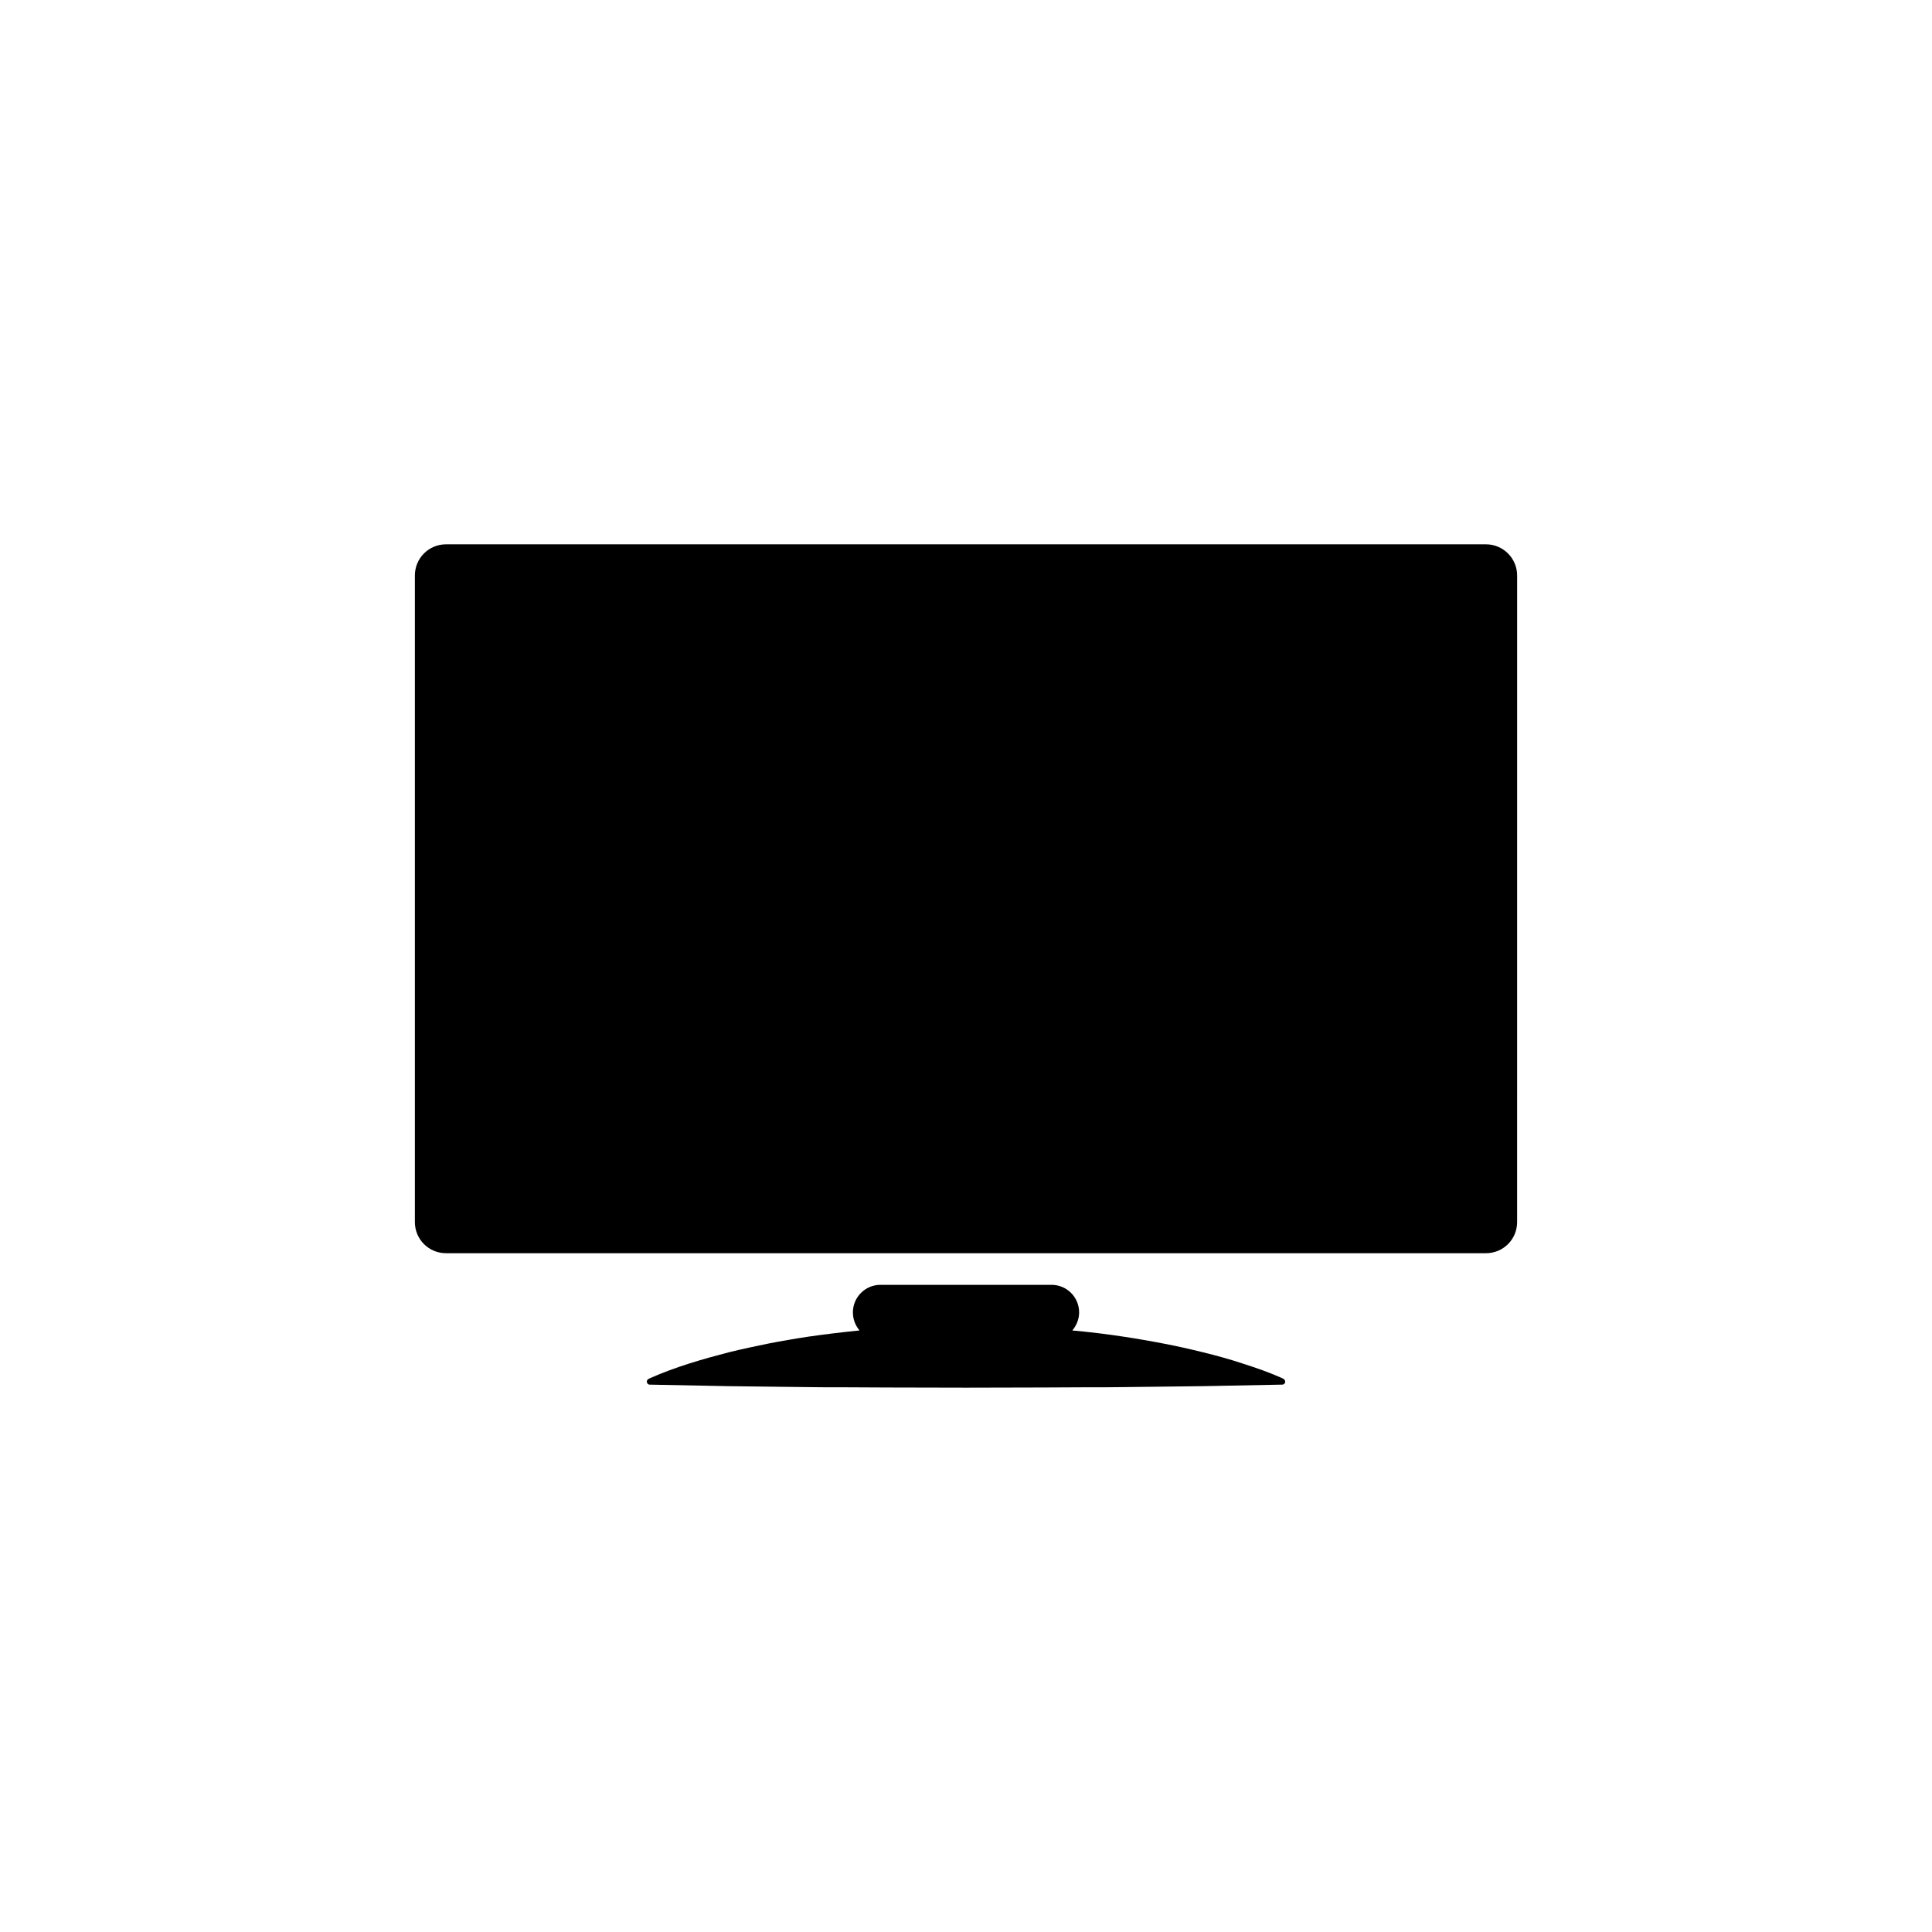 <?xml version="1.0" encoding="UTF-8"?>
<!-- Uploaded to: ICON Repo, www.iconrepo.com, Generator: ICON Repo Mixer Tools -->
<svg fill="#000000" width="800px" height="800px" version="1.1" viewBox="144 144 512 512" xmlns="http://www.w3.org/2000/svg">
 <g>
  <path d="m537.79 288.25h-275.58c-4.586 0-8.262 3.68-8.262 8.262v171.34c0 4.586 3.68 8.262 8.262 8.262h275.58c4.586 0 8.262-3.68 8.262-8.262l0.004-171.34c0-4.535-3.68-8.262-8.266-8.262z"/>
  <path d="m484.09 509.38-0.301-0.152c-3.477-1.562-7.004-2.769-10.48-3.879-3.477-1.16-7.004-2.117-10.48-2.973-3.477-0.855-7.004-1.664-10.48-2.316-1.762-0.352-3.477-0.656-5.238-0.957-1.762-0.301-3.477-0.605-5.238-0.855-4.586-0.707-9.168-1.258-13.703-1.664 1.109-1.309 1.812-2.973 1.812-4.785 0-4.031-3.273-7.305-7.305-7.305h-45.344c-4.031 0-7.305 3.273-7.305 7.305 0 1.812 0.656 3.477 1.762 4.785-4.586 0.453-9.117 1.008-13.703 1.664-1.762 0.25-3.477 0.555-5.238 0.855-1.762 0.301-3.477 0.605-5.238 0.957-3.477 0.707-7.004 1.461-10.48 2.316-3.477 0.906-7.004 1.863-10.48 2.973-3.477 1.109-7.004 2.367-10.48 3.93l-0.301 0.152c-0.25 0.102-0.453 0.402-0.453 0.707 0 0.453 0.352 0.805 0.754 0.805l20.957 0.406 20.957 0.25 5.238 0.051h5.238l10.48 0.051 20.965 0.047 20.957-0.051 10.48-0.051h5.238l5.238-0.051 20.957-0.25 20.957-0.406c0.301 0 0.555-0.203 0.707-0.453 0.152-0.449-0.047-0.902-0.449-1.105z"/>
 </g>
</svg>